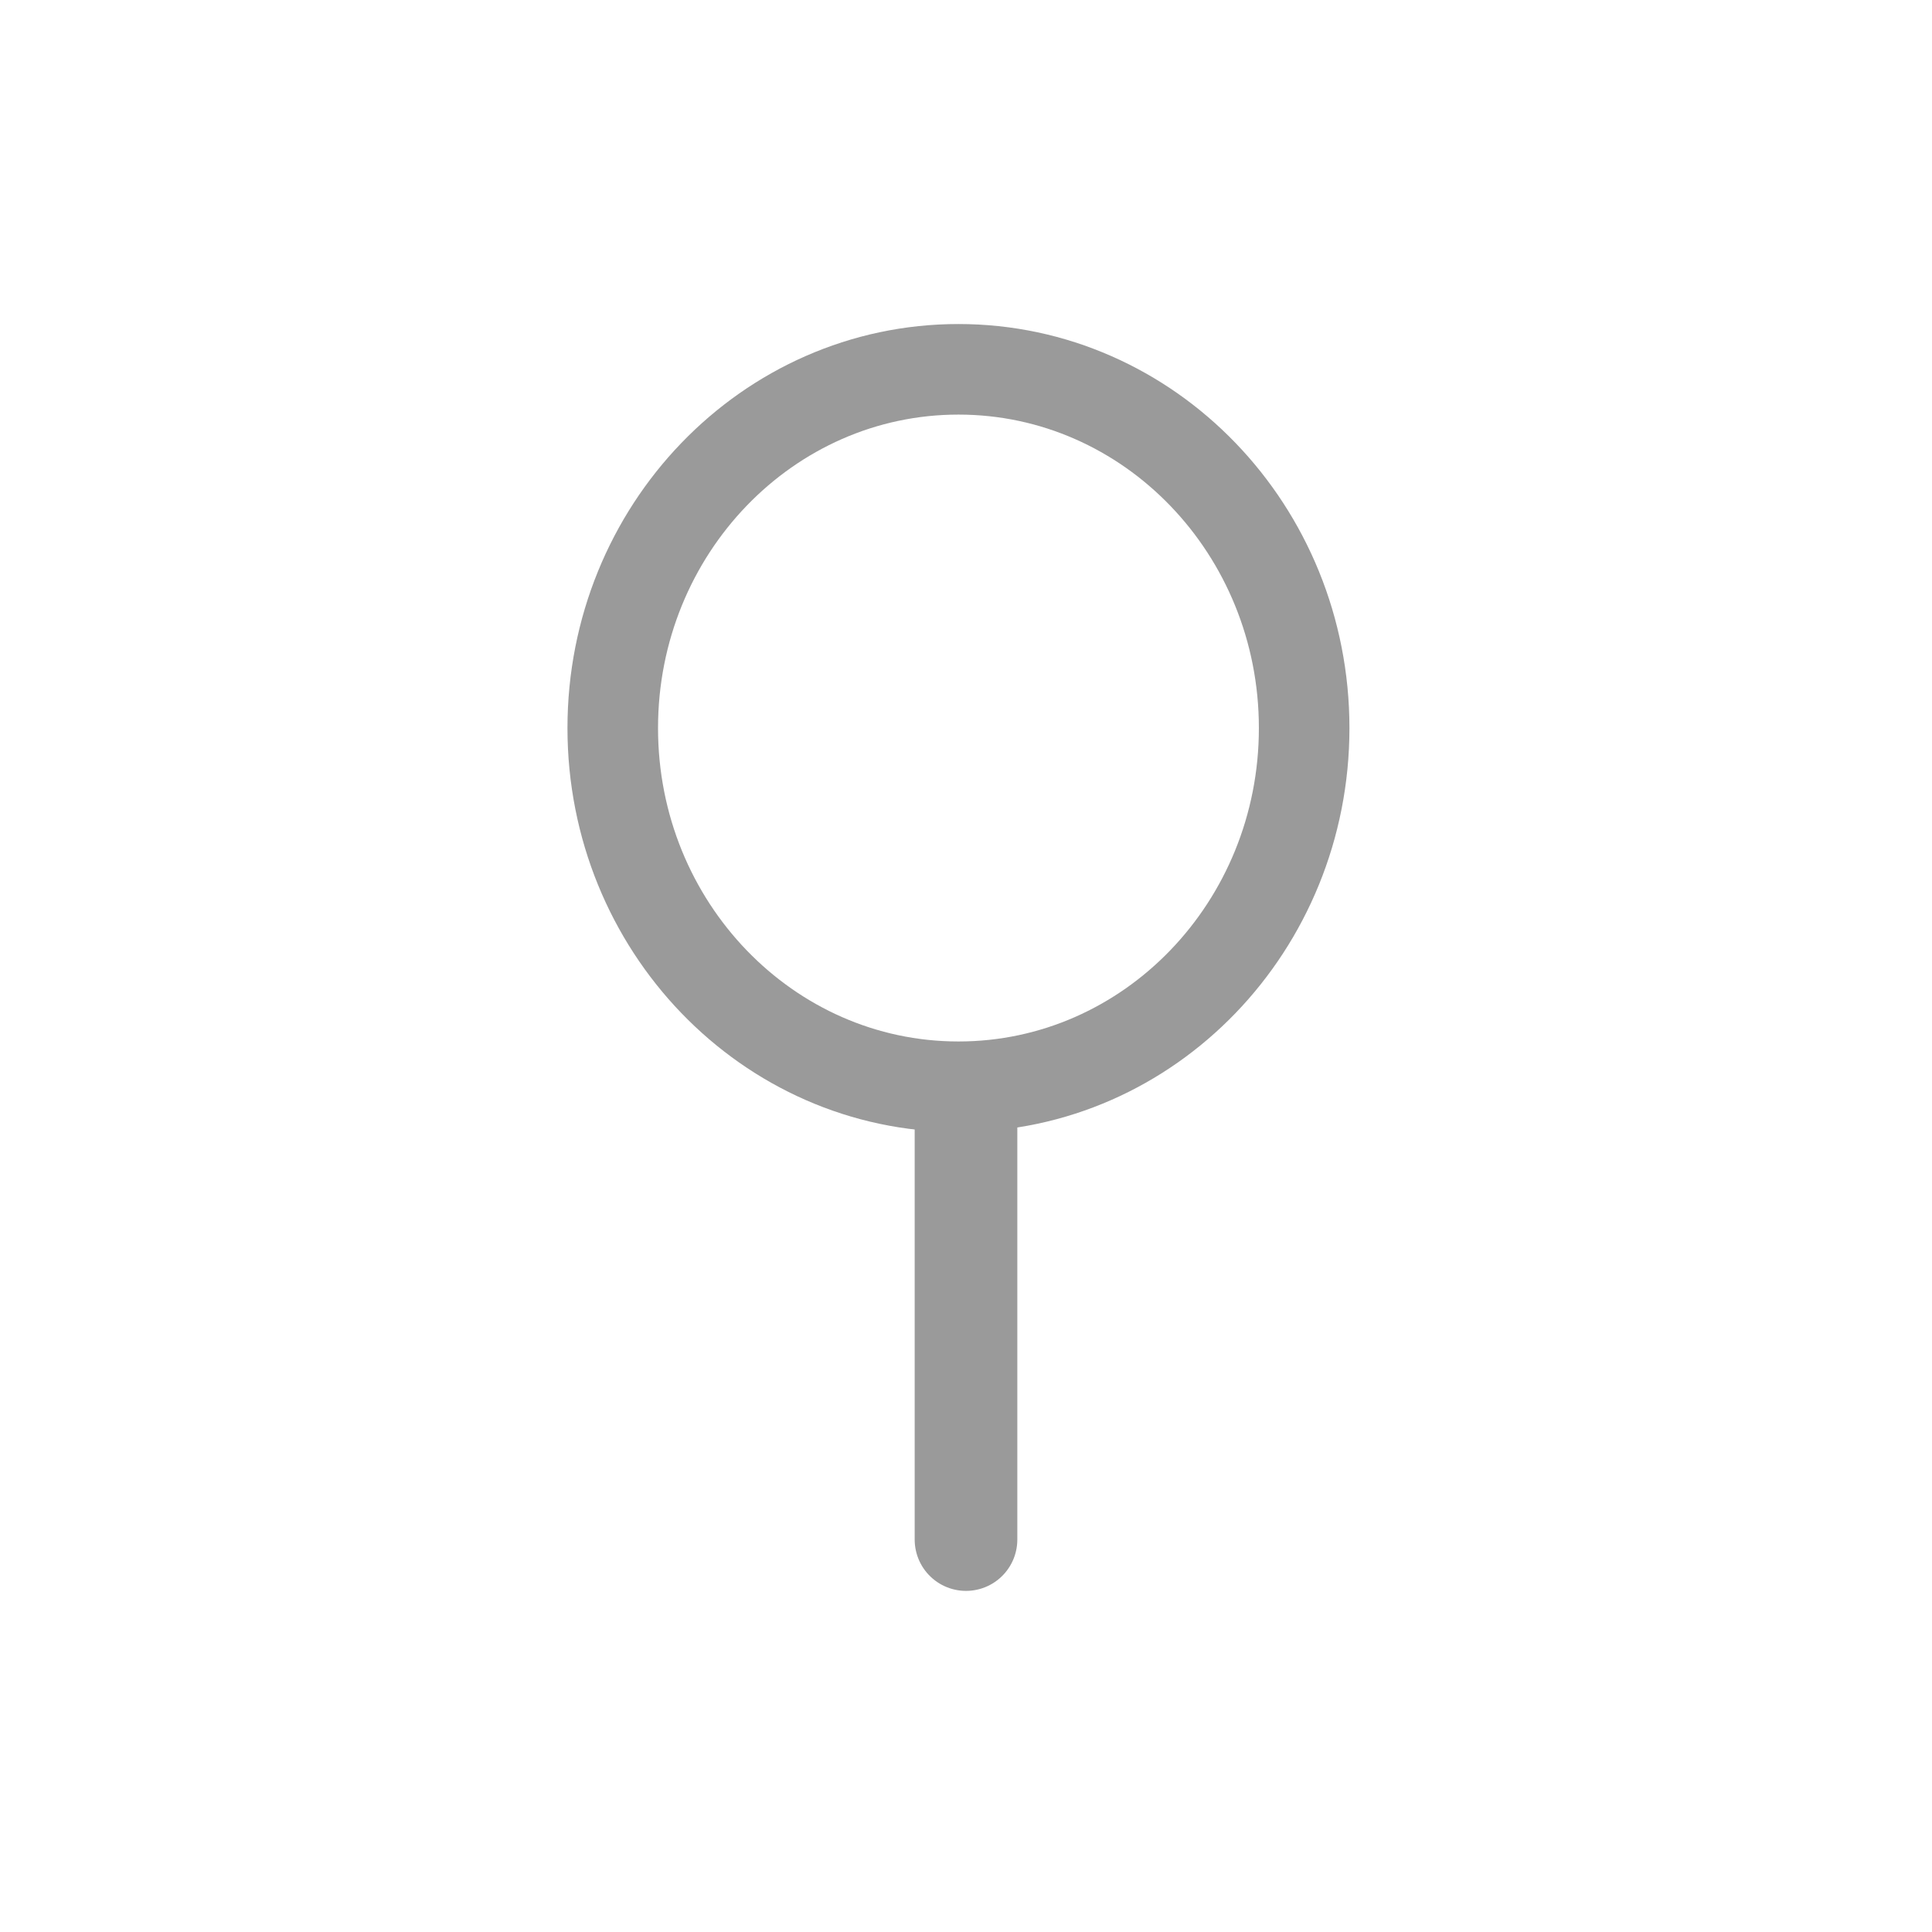 <svg width="32" height="32" viewBox="0 0 32 32" fill="none" xmlns="http://www.w3.org/2000/svg">
<rect width="32" height="32" fill="white"/>
<path d="M15.875 18C19.038 18 21.601 15.34 21.601 12.059C21.601 8.777 19.038 6.117 15.875 6.117C12.713 6.117 10.149 8.777 10.149 12.059C10.149 15.34 12.713 18 15.875 18Z" stroke="#9A9A9A" stroke-width="1.5" stroke-linecap="round" stroke-linejoin="round"/>
<path d="M16 18.5V25.5" stroke="#9A9A9A" stroke-width="1.7" stroke-linecap="round"/>
</svg>
